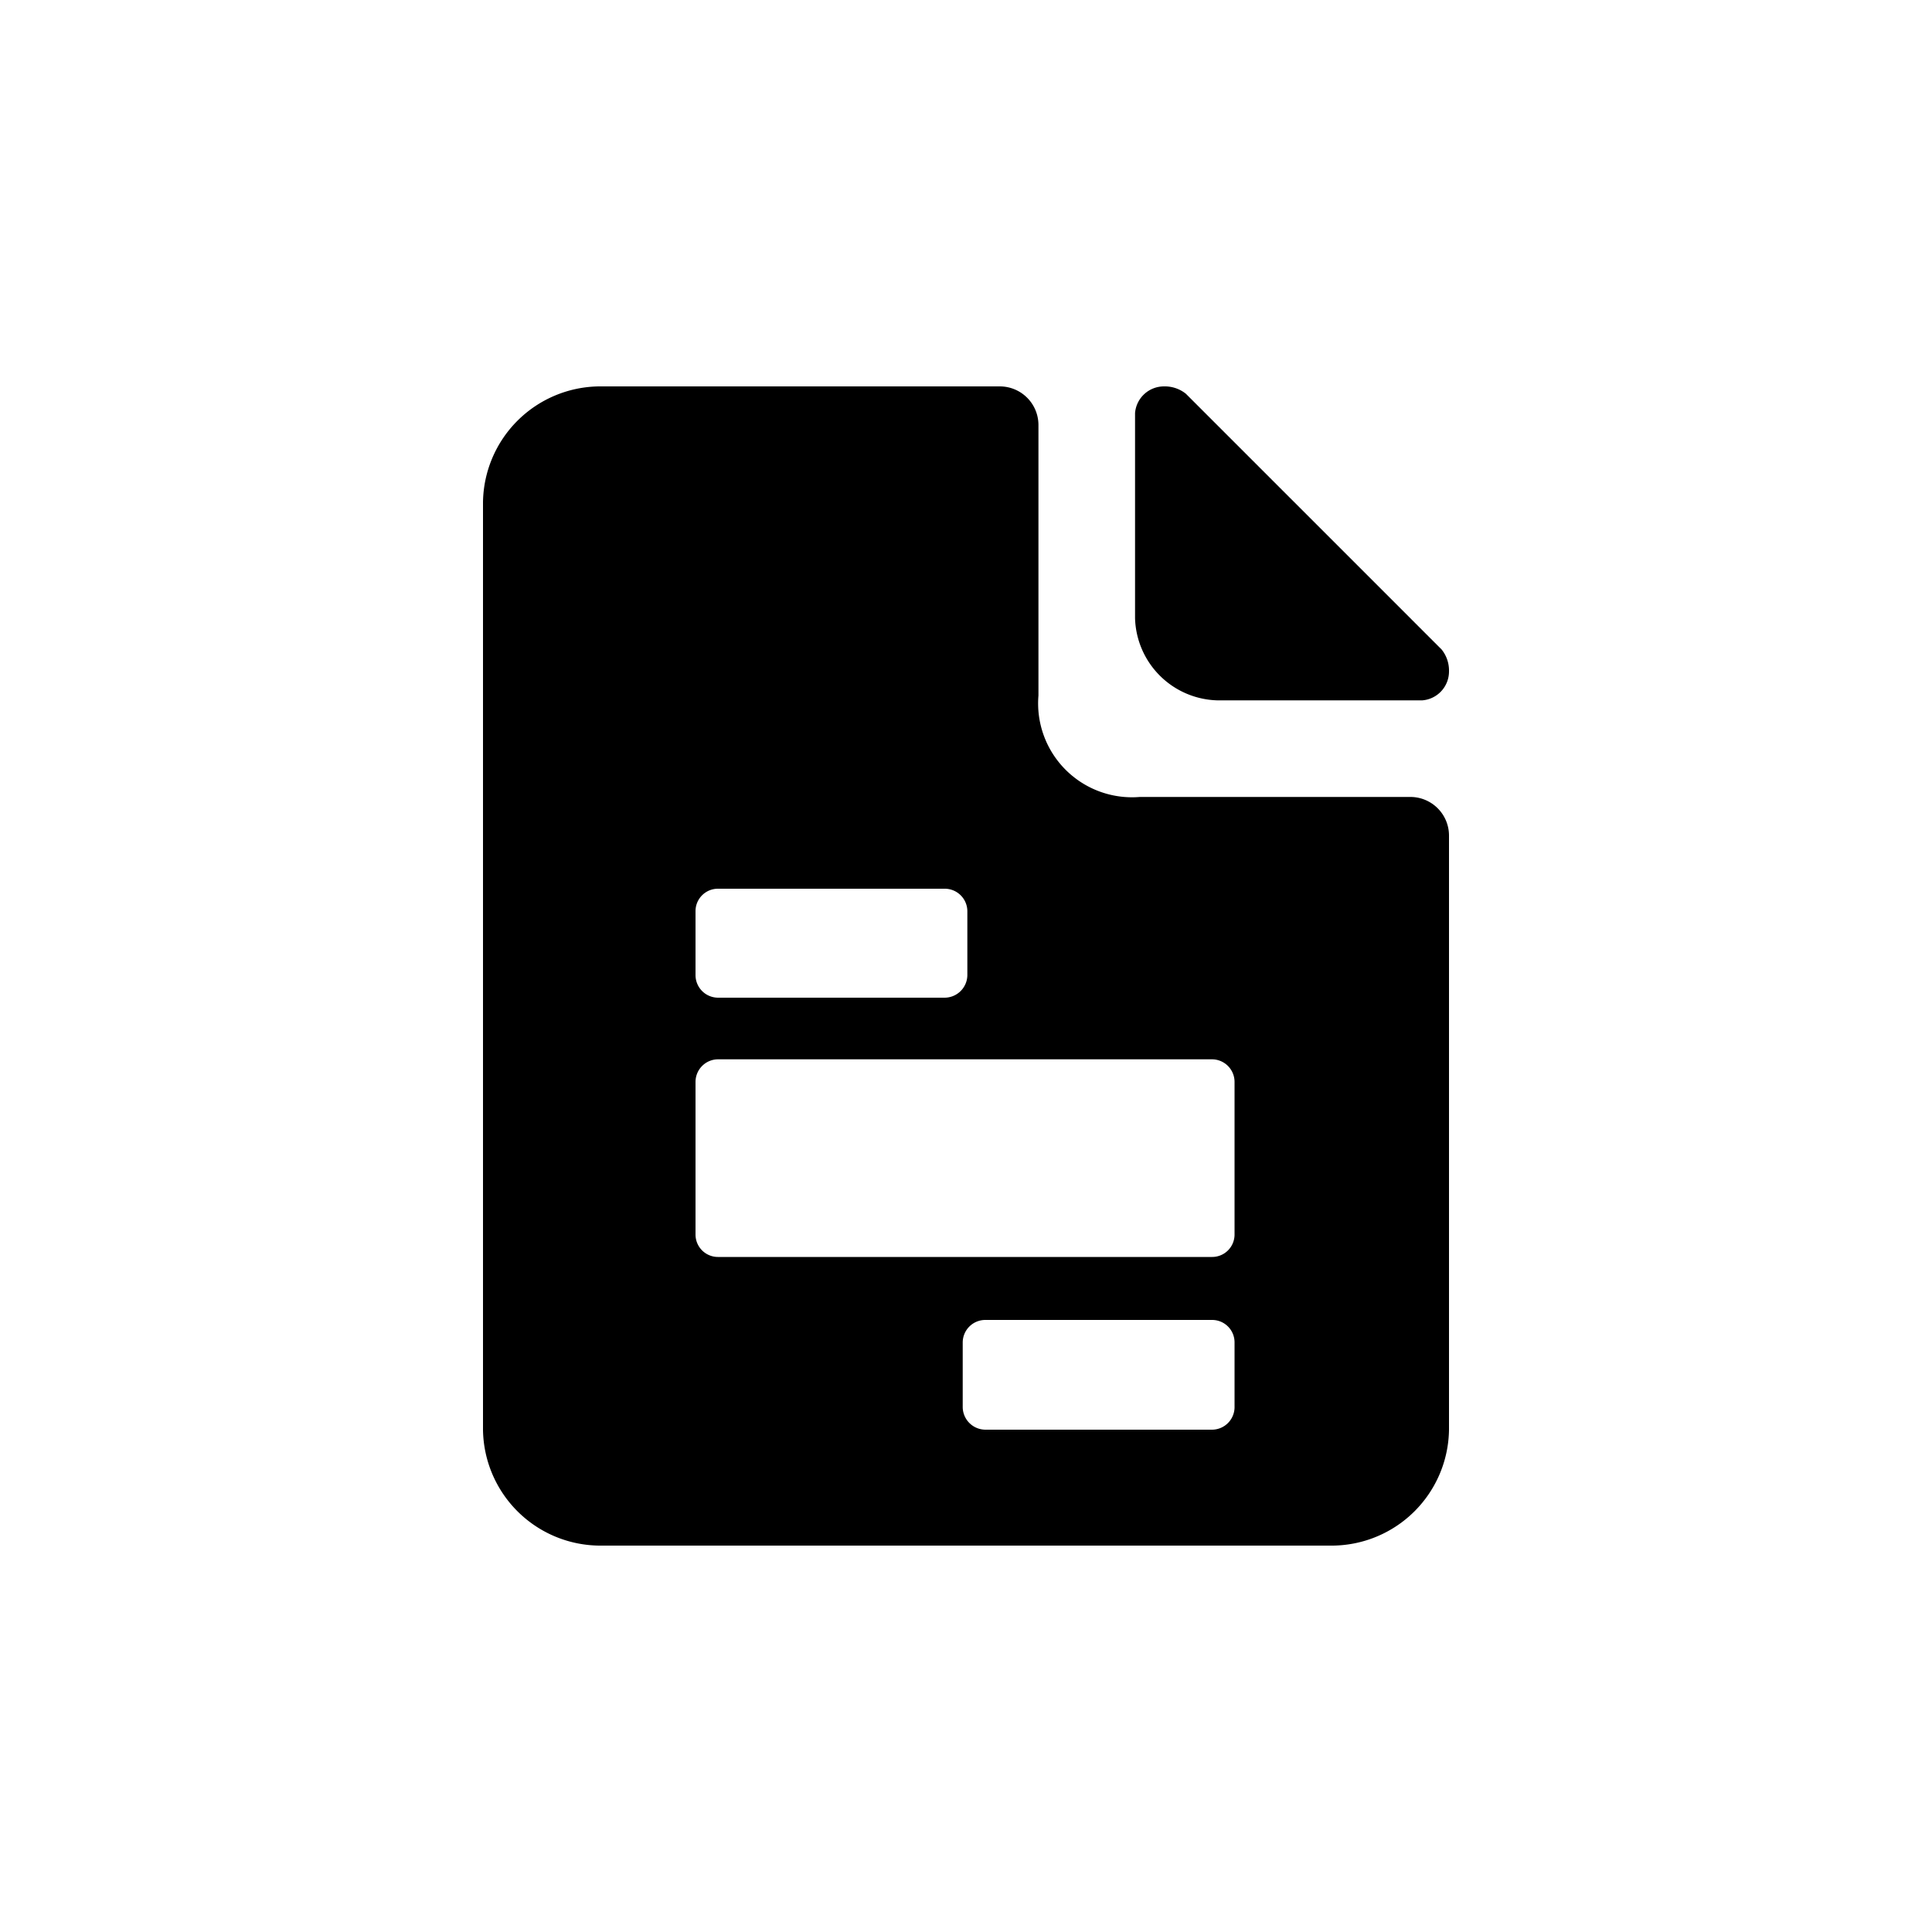 <?xml version="1.0" encoding="utf-8"?><!-- Uploaded to: SVG Repo, www.svgrepo.com, Generator: SVG Repo Mixer Tools -->
<svg fill="#000000" width="800px" height="800px" viewBox="0 0 100 100" data-name="Layer 1" xmlns="http://www.w3.org/2000/svg"><path d="M51.75,20a2,2,0,0,1,2,2h0V36A4.86,4.86,0,0,0,59,41.25H73a2,2,0,0,1,2,2h0V74a6.08,6.08,0,0,1-6,6H31a6.08,6.08,0,0,1-6-6h0V26a6.08,6.08,0,0,1,6-6H51.75Zm11,48.32H51a1.17,1.17,0,0,0-1.17,1.16h0V72.8A1.18,1.18,0,0,0,51,74H62.74A1.17,1.17,0,0,0,63.9,72.8h0V69.48a1.16,1.16,0,0,0-1.16-1.16Zm0-13.49H37.16A1.17,1.17,0,0,0,36,56h0v7.9a1.16,1.16,0,0,0,1.16,1.16H62.74A1.16,1.16,0,0,0,63.9,63.9h0V56a1.17,1.17,0,0,0-1.16-1.17ZM48.9,46H37.16A1.16,1.16,0,0,0,36,47.16h0v3.32a1.17,1.17,0,0,0,1.16,1.16H48.9a1.18,1.18,0,0,0,1.17-1.16h0V47.16A1.17,1.17,0,0,0,48.9,46ZM60.25,20a1.74,1.74,0,0,1,1.13.38h0L74.62,33.62A1.74,1.74,0,0,1,75,34.75a1.5,1.5,0,0,1-1.38,1.5H63A4.38,4.38,0,0,1,58.75,32h0V21.38A1.5,1.5,0,0,1,60.25,20Z"/></svg>